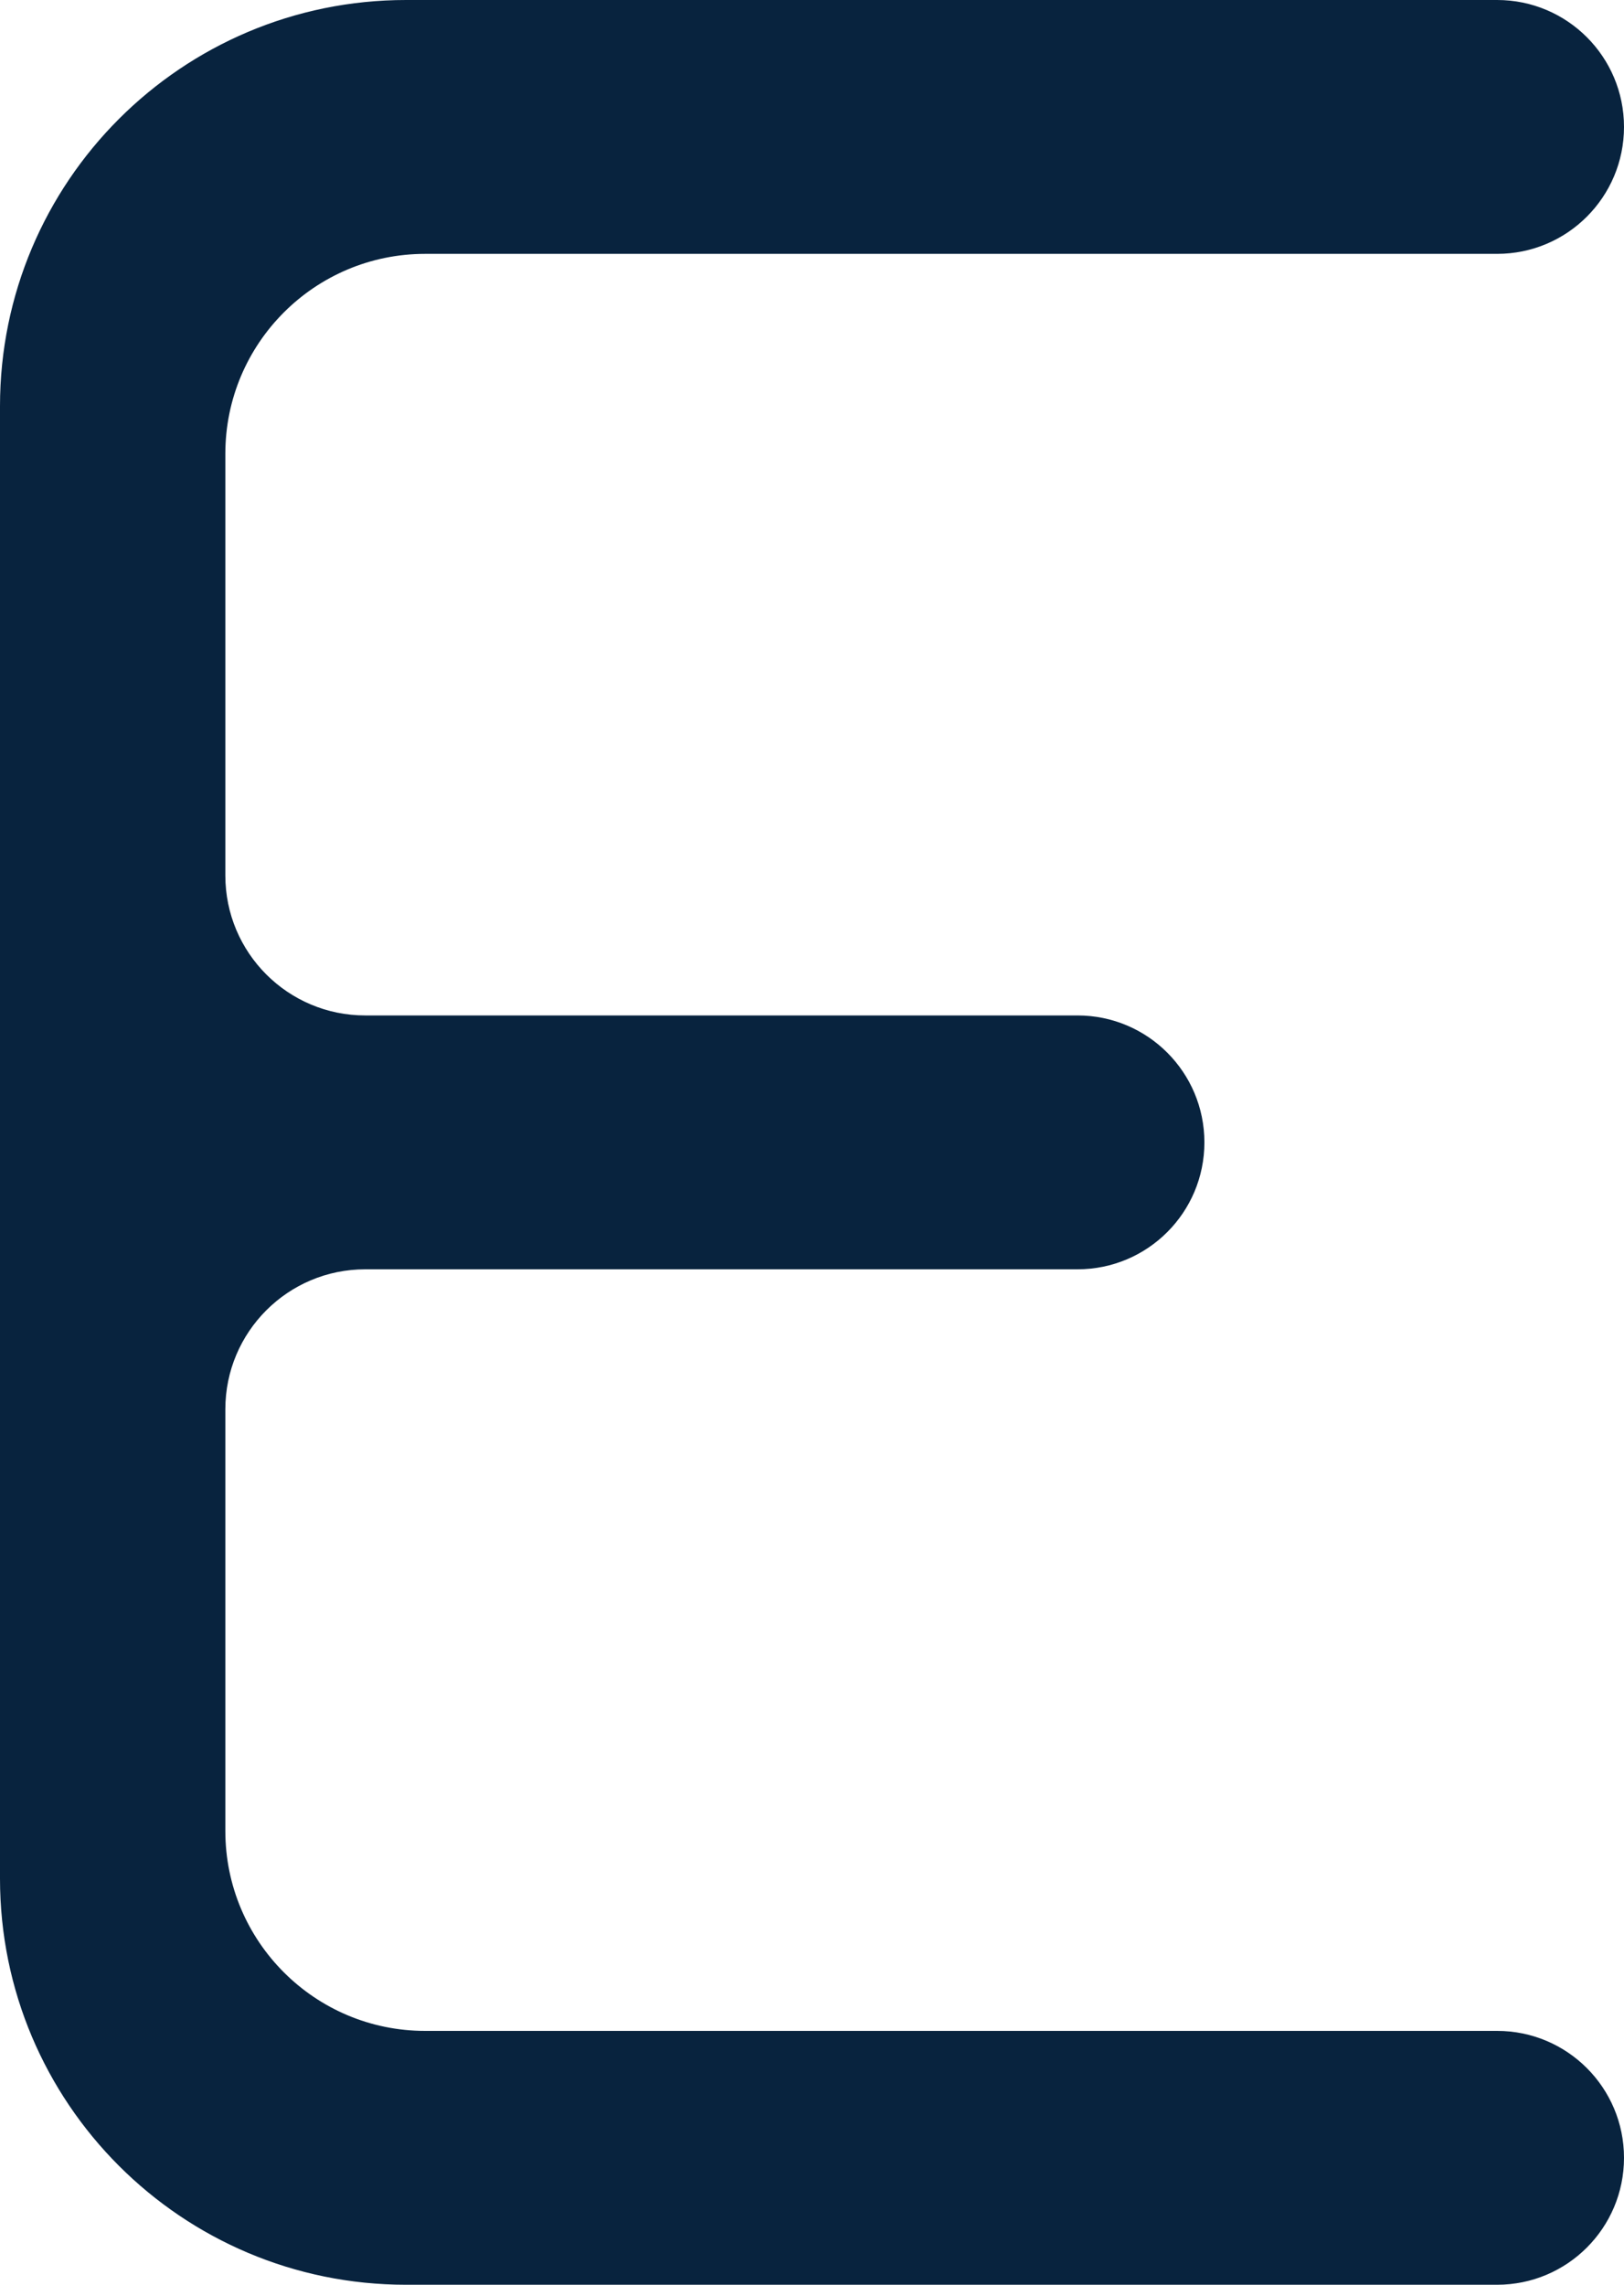 <?xml version="1.0" encoding="UTF-8"?> <svg xmlns="http://www.w3.org/2000/svg" width="128" height="180" viewBox="0 0 128 180" fill="none"> <path d="M32 0H118C123.523 0 128 4.477 128 10C128 15.523 123.523 20 118 20H33.509C24.812 20 17.761 27.051 17.761 35.748V68.976C17.761 75.064 22.696 80 28.785 80H84.928C90.451 80 94.928 84.477 94.928 90C94.928 95.523 90.451 100 84.928 100H28.785C22.696 100 17.761 104.936 17.761 111.024V144.252C17.761 152.949 24.812 160 33.509 160H118C123.523 160 128 164.477 128 170C128 175.523 123.523 180 118 180H32C14.327 180 0 165.673 0 148V32C0 14.327 14.327 0 32 0Z" fill="#08233E"></path> </svg> 